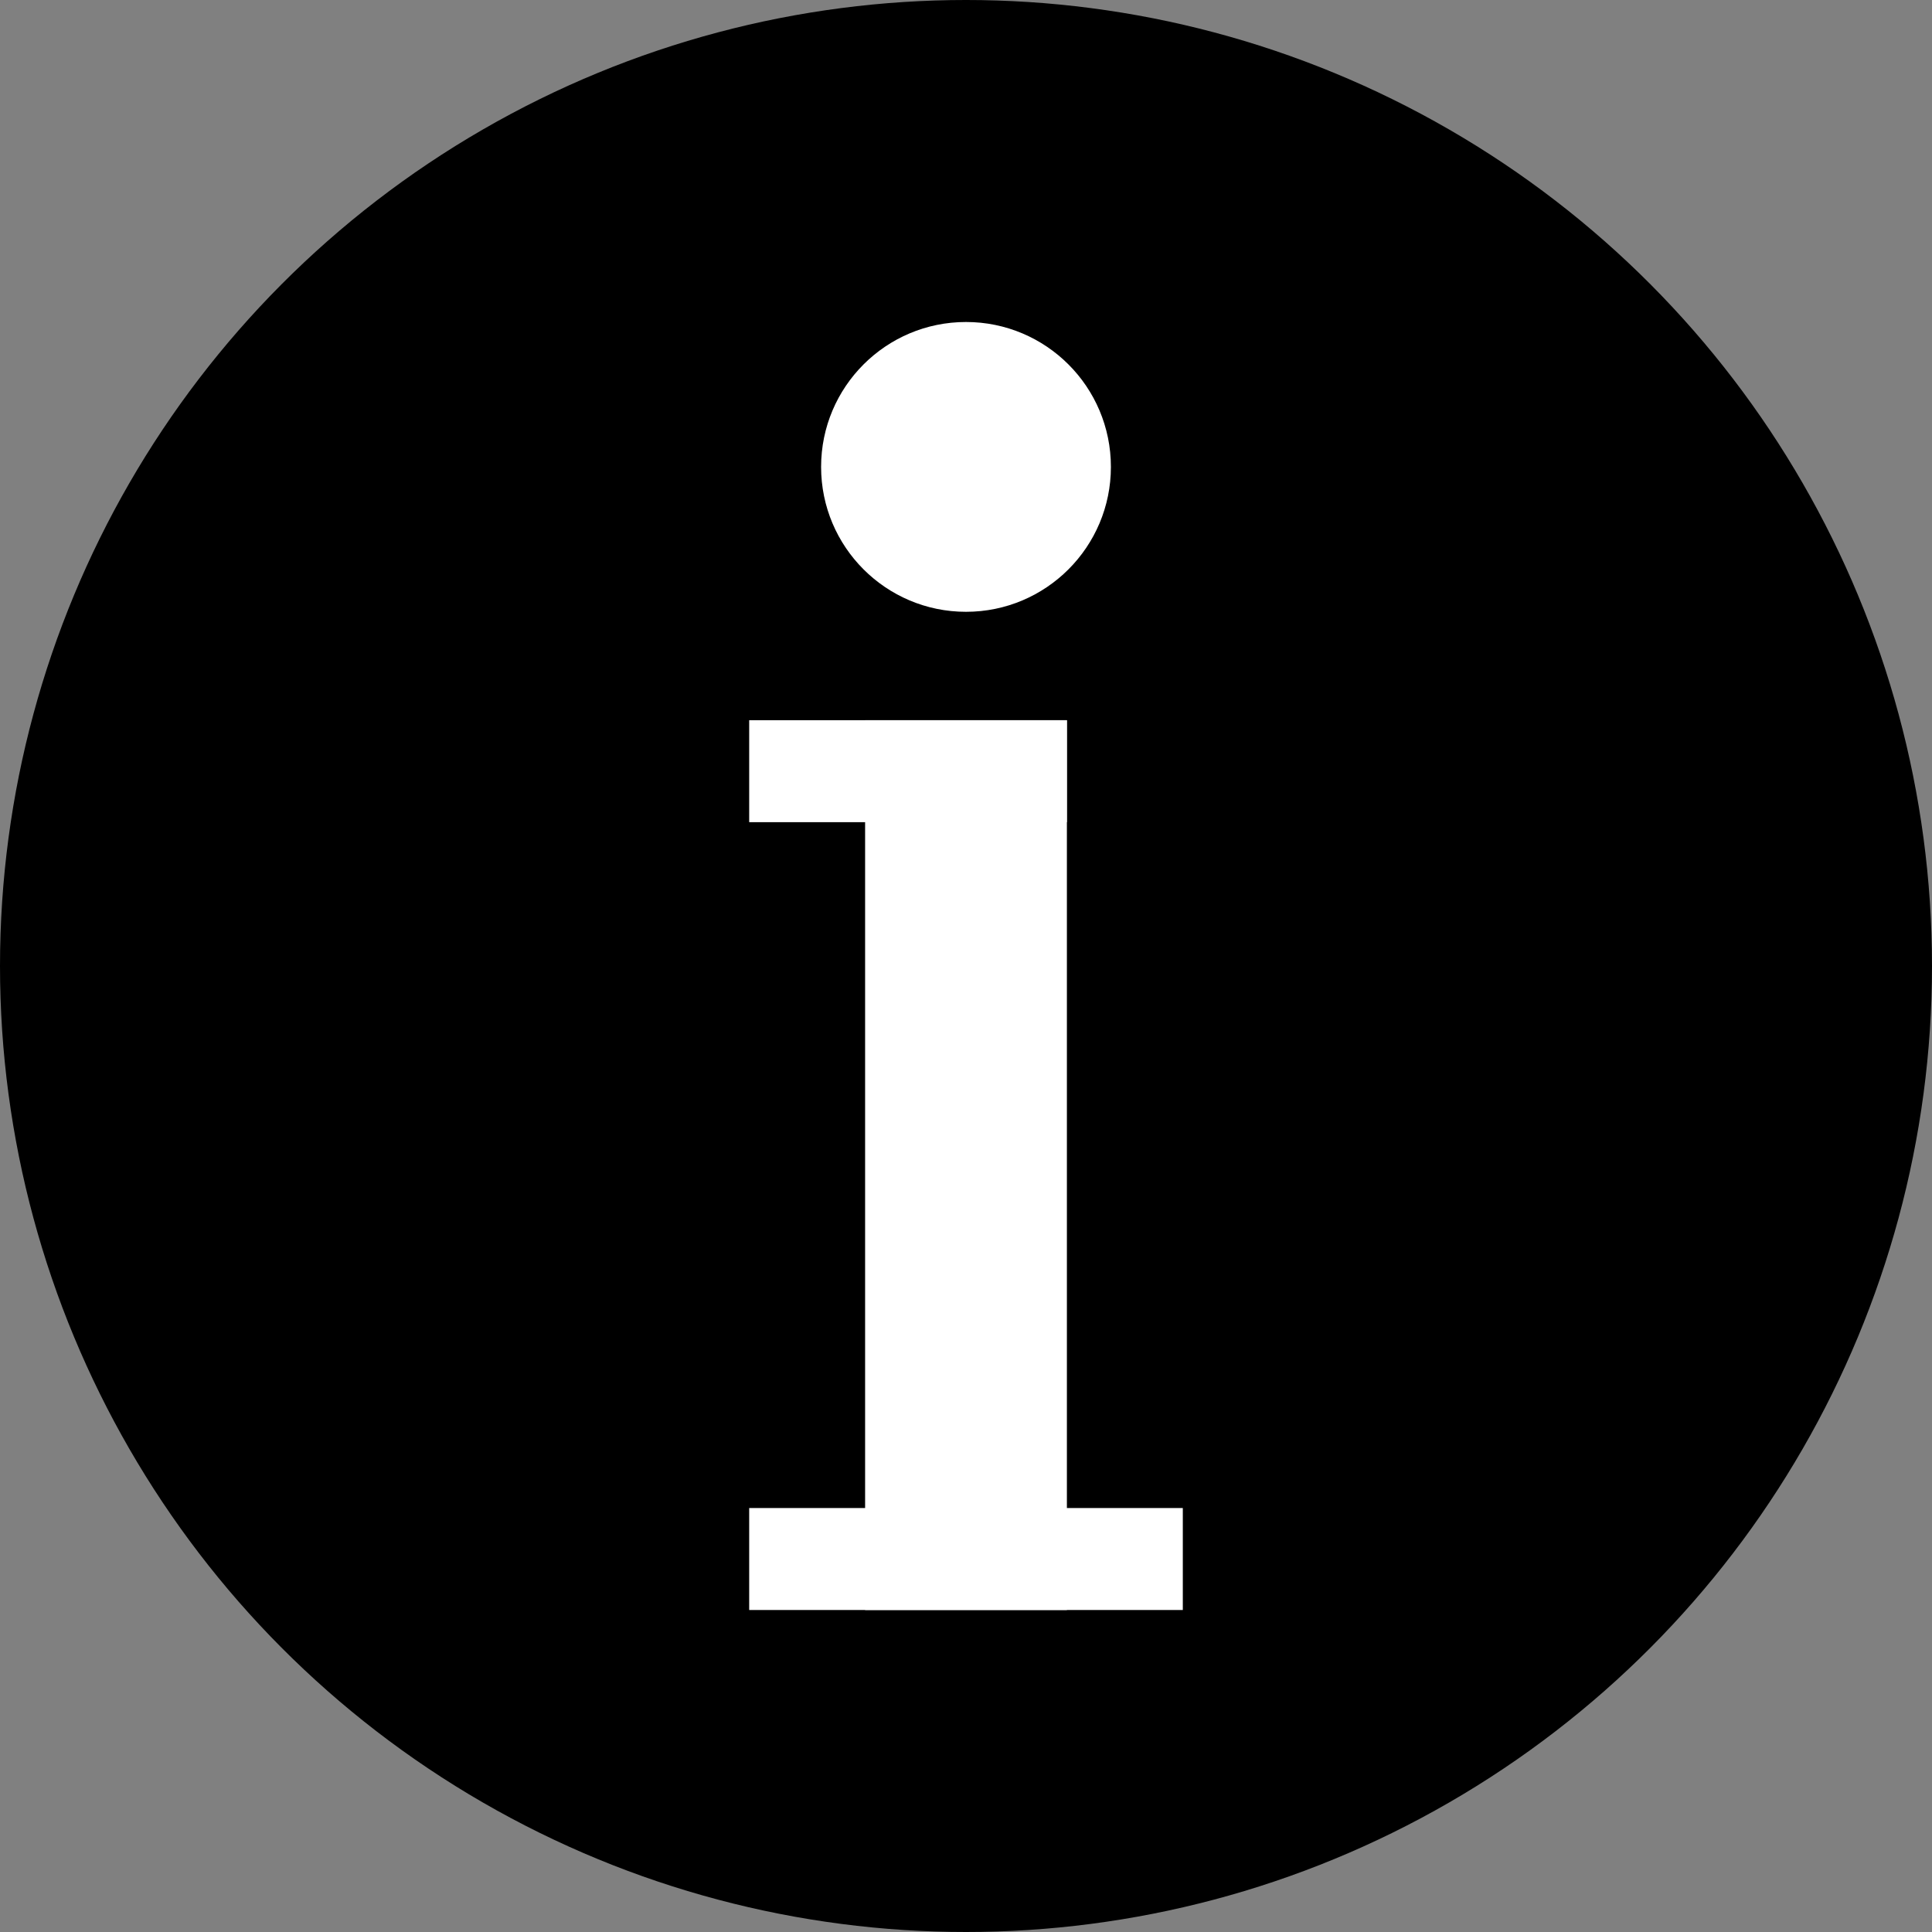 <svg xmlns="http://www.w3.org/2000/svg" viewBox="0 0 18 18"><rect x="0" y="0" width="18" height="18" fill="#808080" stroke="none"/><defs><style>.cls-1{fill:#fff;}</style></defs><g id="icon_guide2" data-name="icon_guide2"><g id="icon_guide1-2" data-name="icon_guide1"><circle cx="9" cy="9" r="9"/><circle class="cls-1" cx="9" cy="4.35" r="1.35"/><rect class="cls-1" x="8.06" y="6.71" width="1.88" height="8.29"/><rect class="cls-1" x="6.98" y="14.05" width="4.04" height="0.95"/><rect class="cls-1" x="6.98" y="6.71" width="2.96" height="0.95"/></g></g></svg>